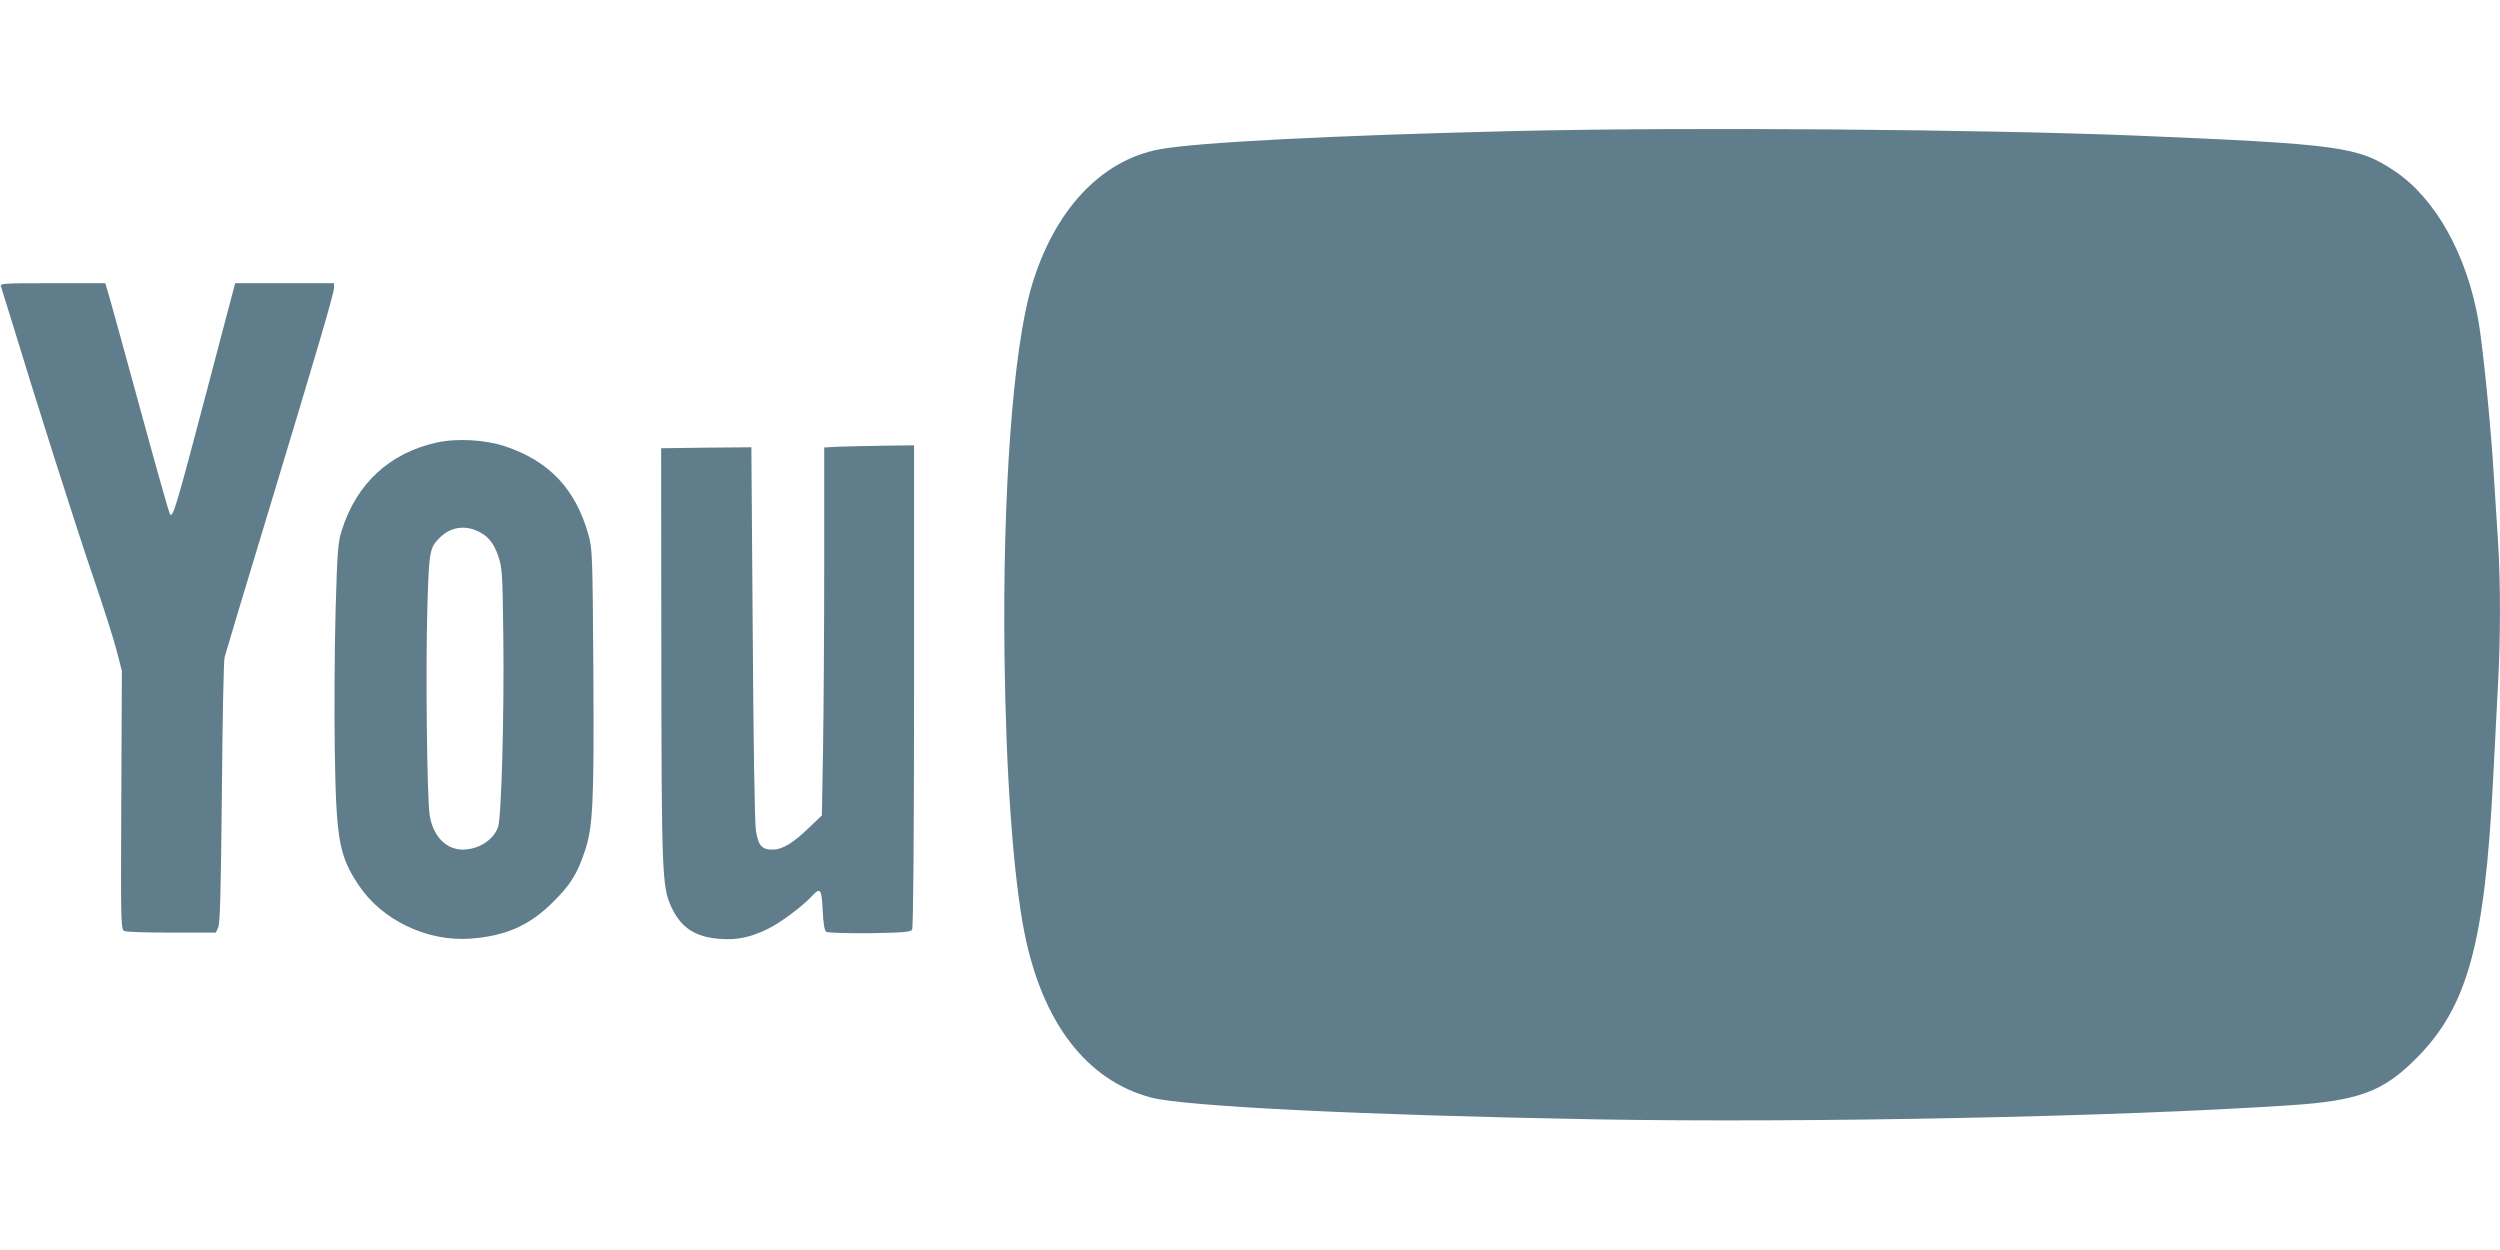<?xml version="1.0" standalone="no"?>
<!DOCTYPE svg PUBLIC "-//W3C//DTD SVG 20010904//EN"
 "http://www.w3.org/TR/2001/REC-SVG-20010904/DTD/svg10.dtd">
<svg version="1.0" xmlns="http://www.w3.org/2000/svg"
 width="1280pt" height="640pt" viewBox="0 0 1280 640"
 preserveAspectRatio="xMidYMid meet">
<g transform="translate(0,640) scale(0.1,-0.1)"
fill="#607d8b" stroke="none">
<path d="M7750 5729 c-919 -22 -1630 -58 -1816 -94 -299 -57 -537 -313 -652
-700 -95 -321 -149 -1054 -139 -1890 7 -605 45 -1131 102 -1420 92 -461 318
-756 647 -844 169 -46 1103 -91 2273 -112 1092 -19 2681 13 3560 72 351 23
477 70 645 239 264 264 352 586 395 1435 8 165 20 383 25 485 13 234 13 521 0
726 -6 87 -15 236 -21 329 -15 258 -56 665 -79 800 -59 342 -222 632 -432 771
-184 123 -281 136 -1303 179 -803 33 -2326 45 -3205 24z"/>
<path d="M5 4933 c3 -10 29 -92 57 -183 114 -377 323 -1034 412 -1295 53 -154
108 -327 123 -385 l27 -105 -3 -662 c-3 -637 -2 -663 16 -670 10 -5 119 -8
243 -8 l225 0 12 26 c10 20 14 189 19 690 3 365 9 678 14 694 4 17 102 343
218 725 263 869 342 1137 342 1167 l0 23 -253 0 -253 0 -148 -562 c-152 -577
-170 -638 -185 -622 -5 5 -72 243 -150 529 -78 286 -151 550 -162 588 l-20 67
-270 0 c-254 0 -271 -1 -264 -17z"/>
<path d="M2235 4134 c-241 -54 -409 -209 -485 -449 -20 -64 -23 -102 -32 -420
-5 -192 -7 -507 -4 -700 7 -464 21 -545 123 -698 118 -177 348 -288 568 -273
184 13 307 67 430 191 87 87 120 140 159 256 42 125 48 246 44 924 -4 597 -5
623 -25 697 -66 234 -200 377 -427 453 -101 34 -249 42 -351 19z m203 -450
c58 -24 90 -62 114 -134 20 -60 21 -92 25 -410 5 -398 -10 -930 -27 -975 -25
-67 -100 -114 -180 -115 -87 0 -153 69 -170 176 -14 93 -21 751 -12 1059 9
303 11 312 70 368 49 46 116 58 180 31z"/>
<path d="M4293 4113 l-73 -4 0 -602 c0 -331 -3 -755 -6 -942 l-6 -340 -62 -59
c-85 -83 -140 -116 -191 -116 -55 0 -74 22 -85 101 -6 35 -13 490 -16 1012
l-7 947 -231 -2 -231 -3 1 -1045 c1 -1124 4 -1197 49 -1299 49 -109 123 -159
250 -168 85 -7 155 7 242 49 62 28 184 119 232 172 41 44 48 35 53 -75 4 -71
9 -104 19 -110 8 -5 108 -8 222 -7 172 3 209 6 217 18 6 9 10 490 10 1248 l0
1232 -157 -2 c-87 -1 -191 -4 -230 -5z"/>
</g>
</svg>
